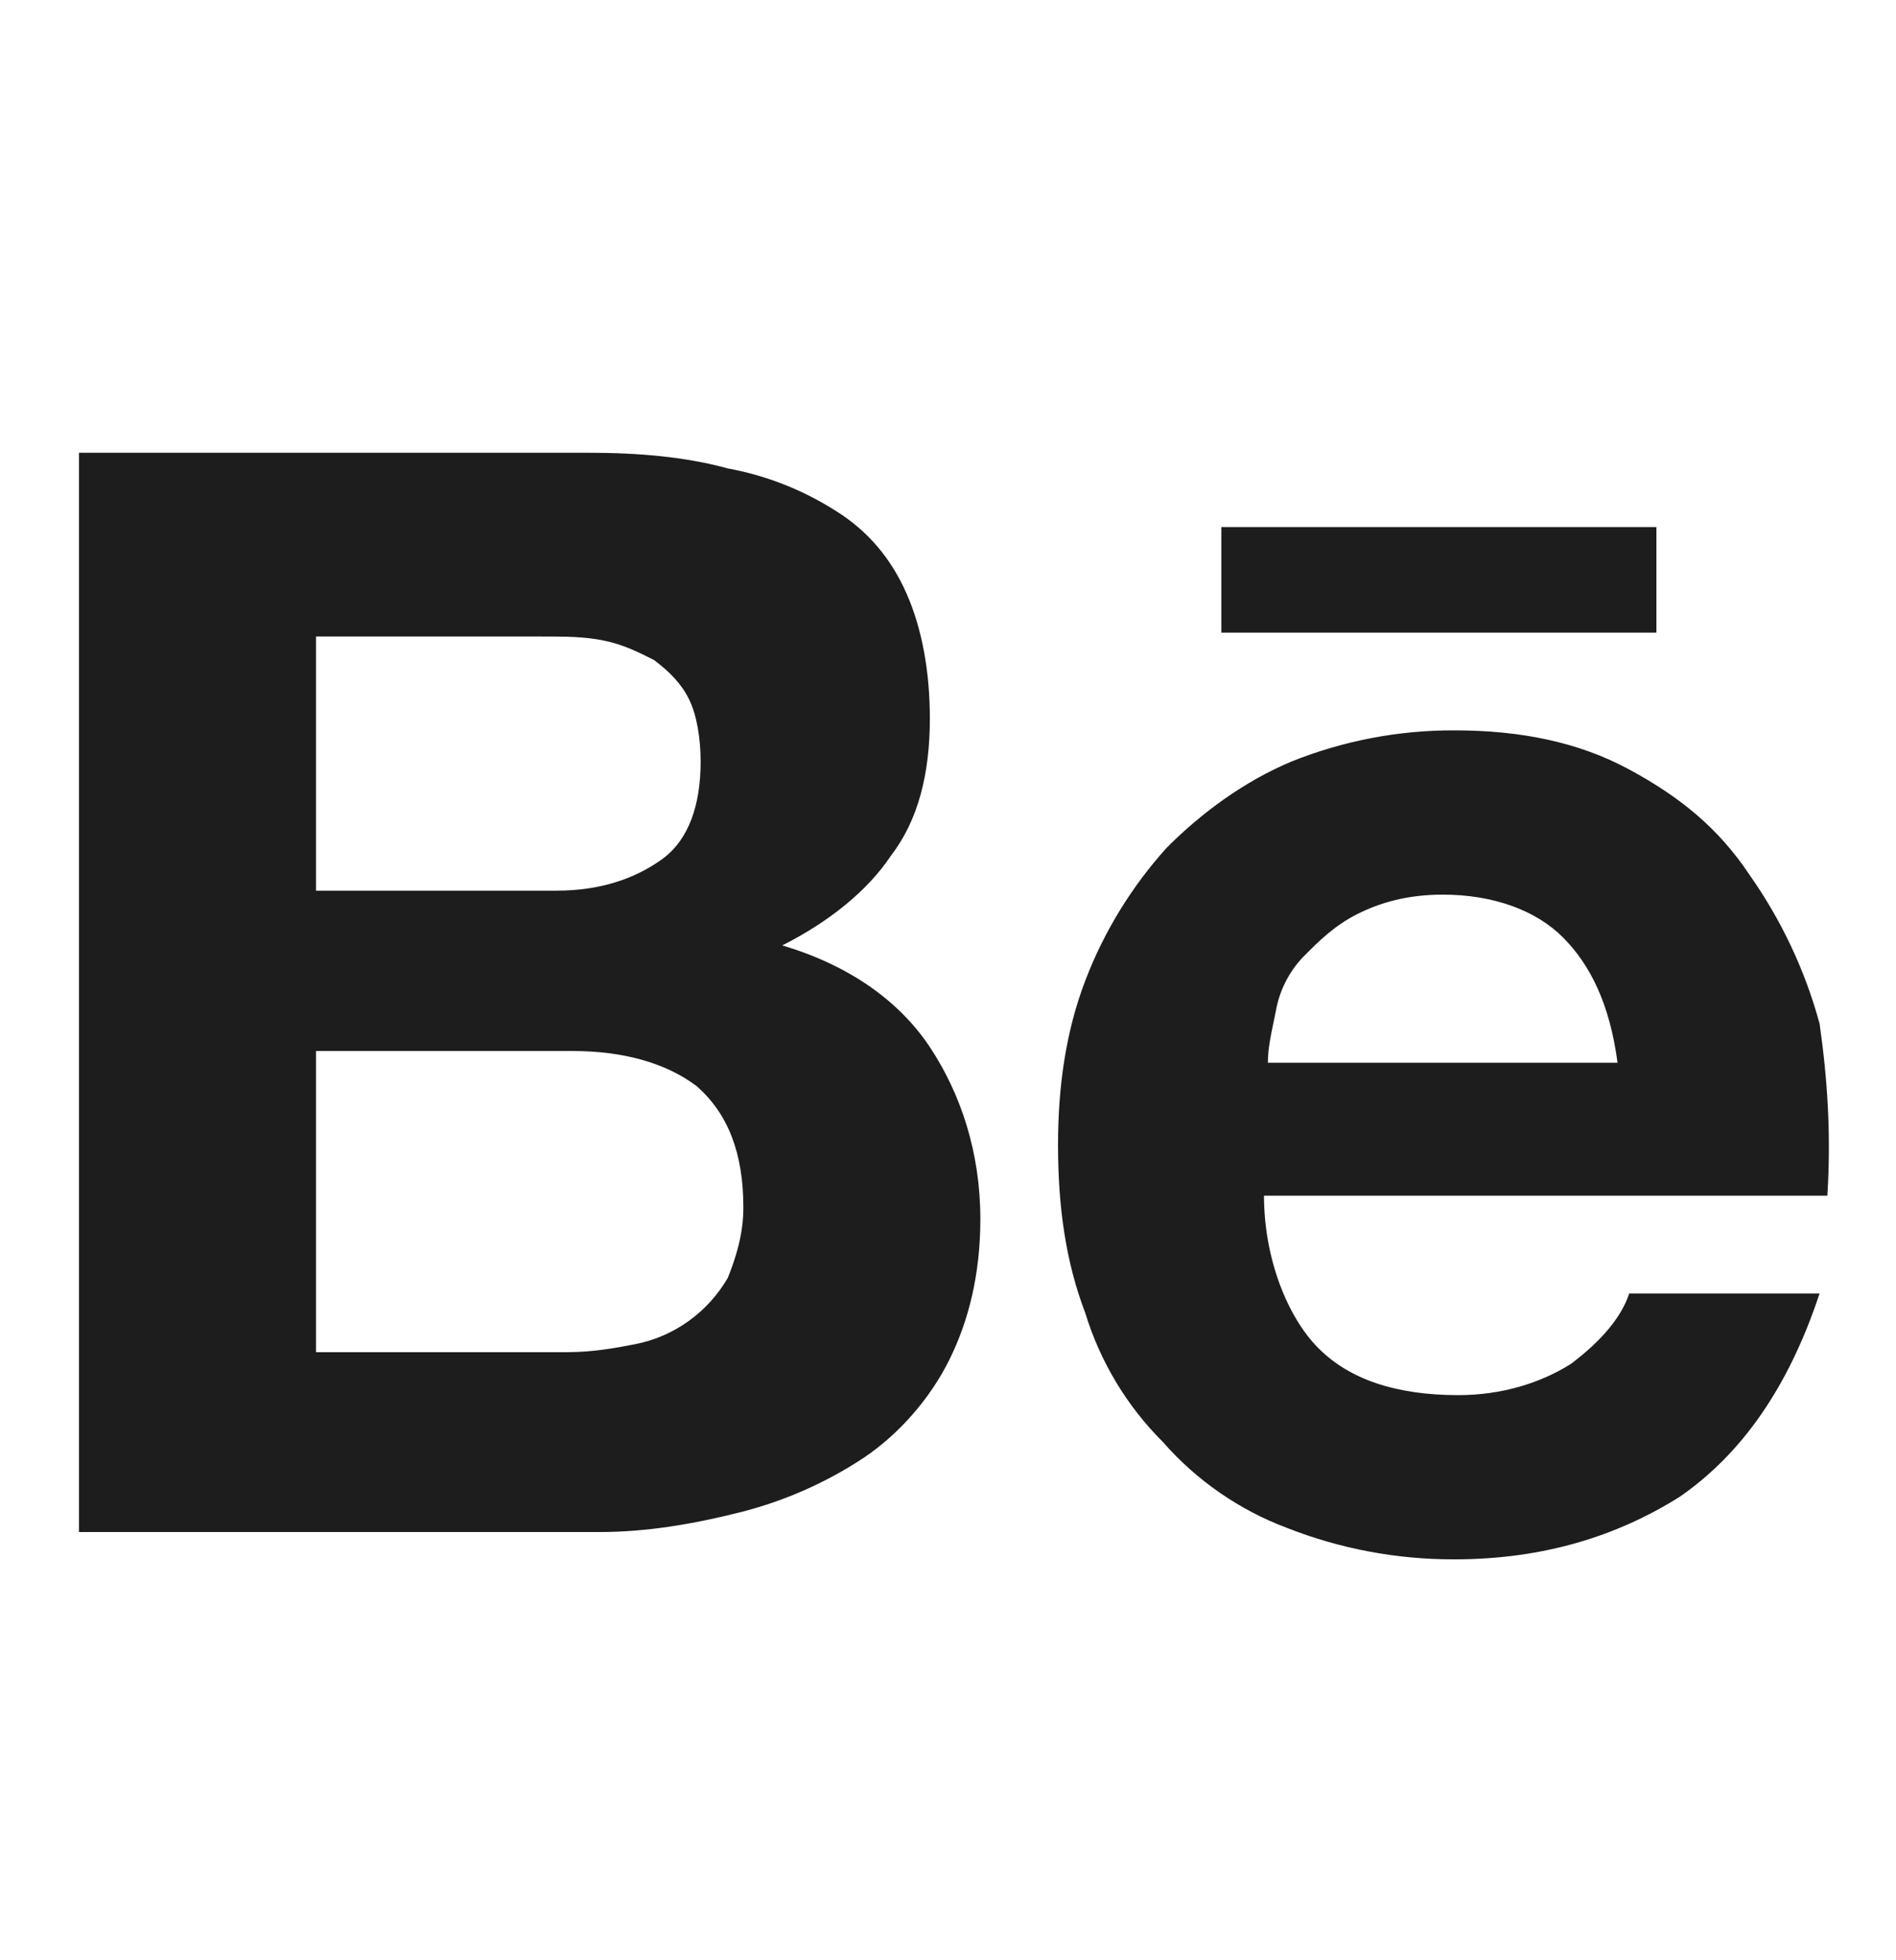 <svg width="30" height="31" viewBox="0 0 30 31" fill="none" xmlns="http://www.w3.org/2000/svg">
<g clip-path="url(#clip0_669_29)">
<path d="M9.304 7.16C10.102 7.16 10.841 7.223 11.516 7.408C12.129 7.52 12.713 7.751 13.238 8.088C13.73 8.396 14.099 8.83 14.344 9.386C14.59 9.943 14.713 10.624 14.713 11.365C14.713 12.231 14.529 12.973 14.099 13.529C13.73 14.086 13.115 14.58 12.377 14.951C13.422 15.261 14.221 15.818 14.713 16.559C15.205 17.301 15.512 18.229 15.512 19.28C15.512 20.146 15.328 20.888 15.02 21.506C14.713 22.125 14.221 22.681 13.668 23.053C13.066 23.451 12.401 23.743 11.701 23.918C10.964 24.104 10.226 24.228 9.489 24.228H1.25V7.16H9.304ZM8.811 14.085C9.488 14.085 10.041 13.9 10.471 13.591C10.901 13.283 11.086 12.725 11.086 12.045C11.086 11.674 11.024 11.303 10.901 11.056C10.779 10.809 10.594 10.623 10.349 10.438C10.102 10.314 9.856 10.19 9.549 10.129C9.241 10.066 8.935 10.066 8.565 10.066H5V14.086H8.812L8.811 14.085ZM8.996 21.383C9.365 21.383 9.734 21.32 10.041 21.259C10.352 21.2 10.645 21.073 10.901 20.888C11.152 20.707 11.361 20.475 11.516 20.208C11.639 19.899 11.762 19.528 11.762 19.095C11.762 18.229 11.516 17.61 11.025 17.178C10.533 16.806 9.856 16.621 9.057 16.621H5V21.384H8.996V21.383ZM20.861 21.32C21.352 21.815 22.09 22.063 23.074 22.063C23.75 22.063 24.365 21.878 24.856 21.569C25.349 21.198 25.656 20.826 25.779 20.455H28.791C28.299 21.939 27.561 22.99 26.579 23.67C25.594 24.289 24.426 24.66 23.012 24.66C22.108 24.663 21.211 24.495 20.369 24.165C19.611 23.881 18.935 23.414 18.401 22.805C17.83 22.236 17.408 21.535 17.172 20.764C16.865 19.96 16.741 19.095 16.741 18.105C16.741 17.178 16.865 16.313 17.172 15.508C17.468 14.733 17.906 14.02 18.462 13.405C19.016 12.849 19.692 12.355 20.43 12.045C21.251 11.715 22.128 11.547 23.012 11.55C24.058 11.55 24.98 11.736 25.779 12.169C26.579 12.601 27.192 13.096 27.685 13.839C28.187 14.552 28.562 15.347 28.791 16.189C28.914 17.054 28.975 17.92 28.914 18.909H20C20 19.899 20.369 20.826 20.861 21.321V21.32ZM24.734 14.828C24.304 14.395 23.628 14.148 22.828 14.148C22.275 14.148 21.844 14.271 21.475 14.456C21.106 14.643 20.861 14.89 20.615 15.138C20.389 15.377 20.239 15.678 20.185 16.003C20.122 16.313 20.061 16.559 20.061 16.806H25.594C25.471 15.879 25.164 15.261 24.734 14.828V14.828ZM19.324 8.335H26.209V10.005H19.325V8.335H19.324Z" fill="#1D1D1D"/>
</g>
<defs>
<clipPath id="clip0_669_29">
<rect width="30" height="30" fill="white" transform="translate(0 0.473)"/>
</clipPath>
</defs>
</svg>
